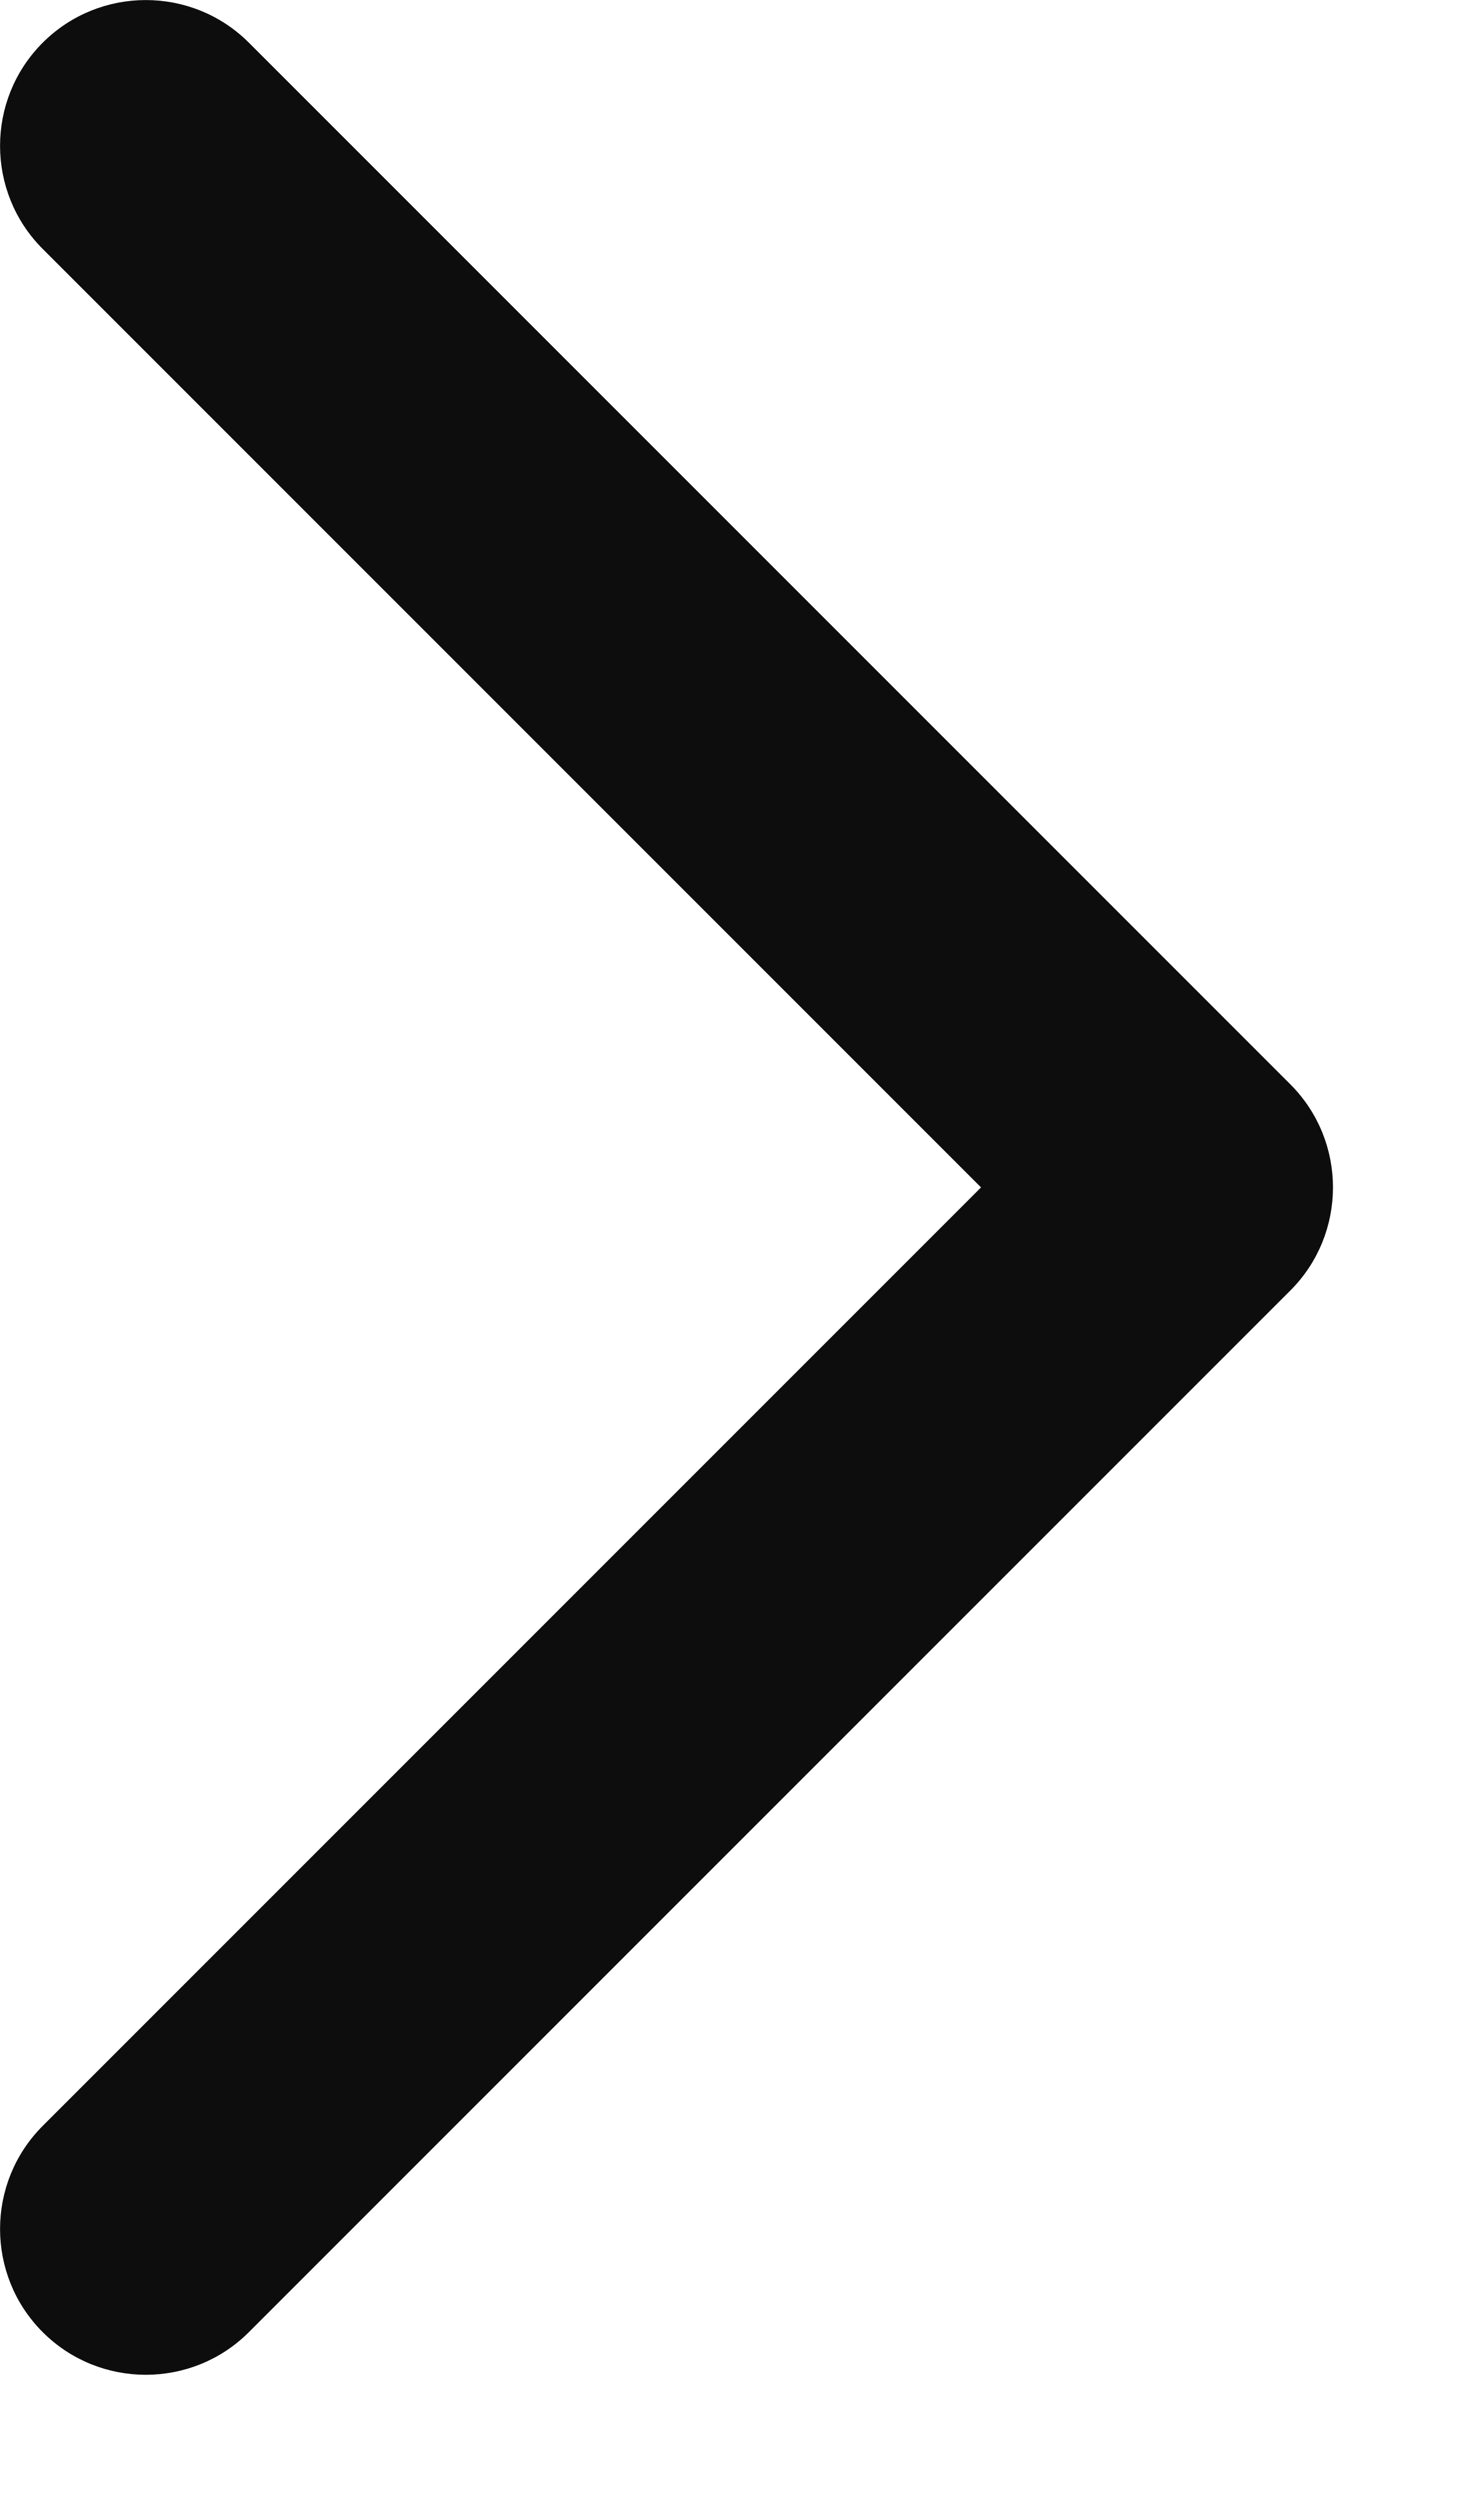<?xml version="1.0" encoding="utf-8"?>
<svg xmlns="http://www.w3.org/2000/svg" fill="none" height="100%" overflow="visible" preserveAspectRatio="none" style="display: block;" viewBox="0 0 7 12" width="100%">
<path d="M1.195 0.205C0.922 -0.068 0.478 -0.068 0.205 0.205C-0.068 0.478 -0.068 0.922 0.205 1.195L4.71 5.7L0.205 10.205C-0.068 10.478 -0.068 10.922 0.205 11.195C0.478 11.468 0.922 11.468 1.195 11.195L6.195 6.195C6.468 5.922 6.468 5.478 6.195 5.205L1.195 0.205Z" fill="#0D0D0D" id="Icon"/>
</svg>